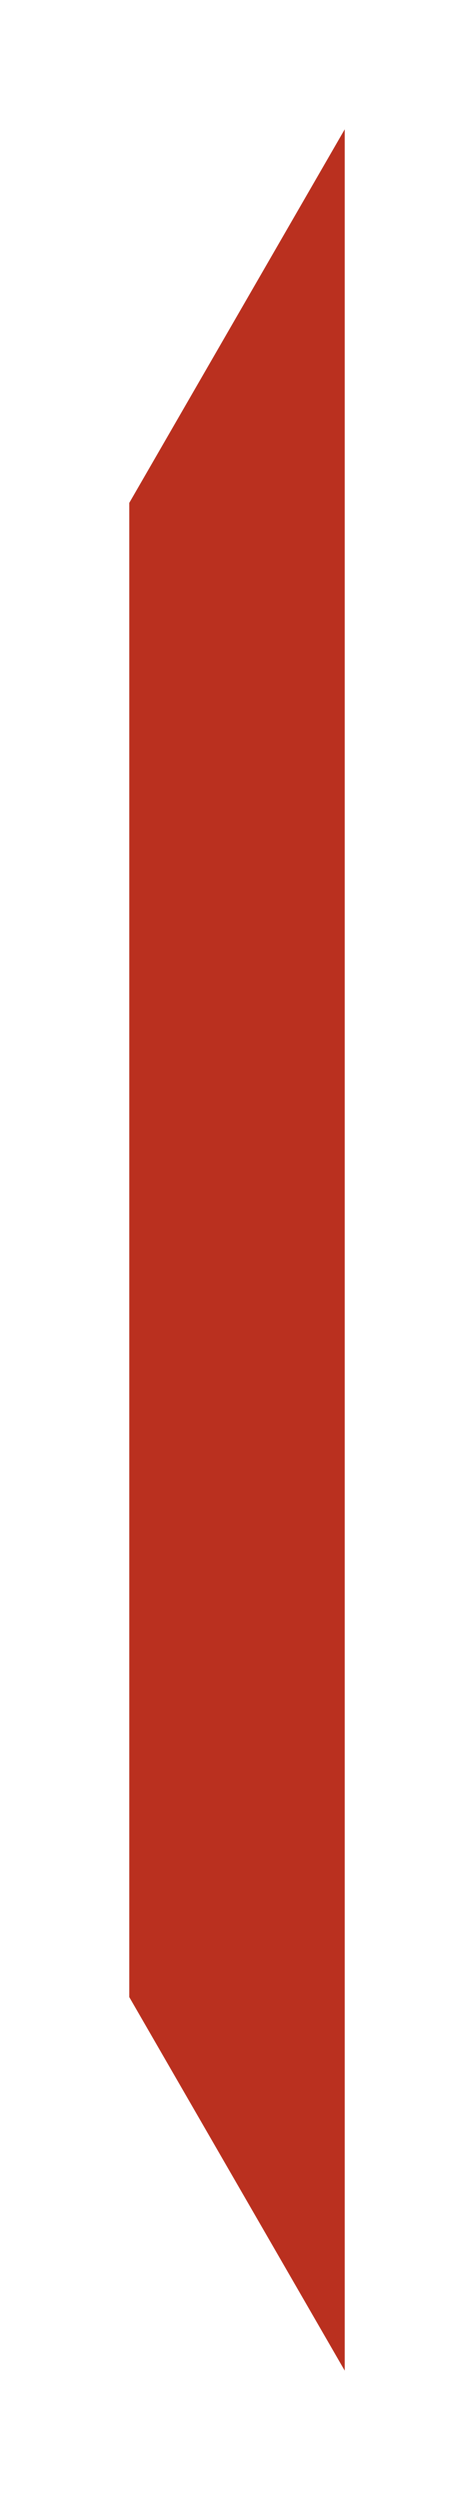 <?xml version="1.0" encoding="utf-8"?>
<svg xmlns="http://www.w3.org/2000/svg" fill="none" height="100%" overflow="visible" preserveAspectRatio="none" style="display: block;" viewBox="0 0 11 58" width="100%">
<g filter="url(#filter0_g_0_58)" id="Rectangle 316">
<path d="M3 11.667L8 3V55L3 46.333V11.667Z" fill="#BA301F"/>
</g>
<defs>
<filter color-interpolation-filters="sRGB" filterUnits="userSpaceOnUse" height="57.2" id="filter0_g_0_58" width="10.2" x="0.4" y="0.4">
<feFlood flood-opacity="0" result="BackgroundImageFix"/>
<feBlend in="SourceGraphic" in2="BackgroundImageFix" mode="normal" result="shape"/>
<feTurbulence baseFrequency="0.062 0.062" numOctaves="3" seed="6965" type="fractalNoise"/>
<feDisplacementMap height="100%" in="shape" result="displacedImage" scale="5.2" width="100%" xChannelSelector="R" yChannelSelector="G"/>
<feMerge result="effect1_texture_0_58">
<feMergeNode in="displacedImage"/>
</feMerge>
</filter>
</defs>
</svg>